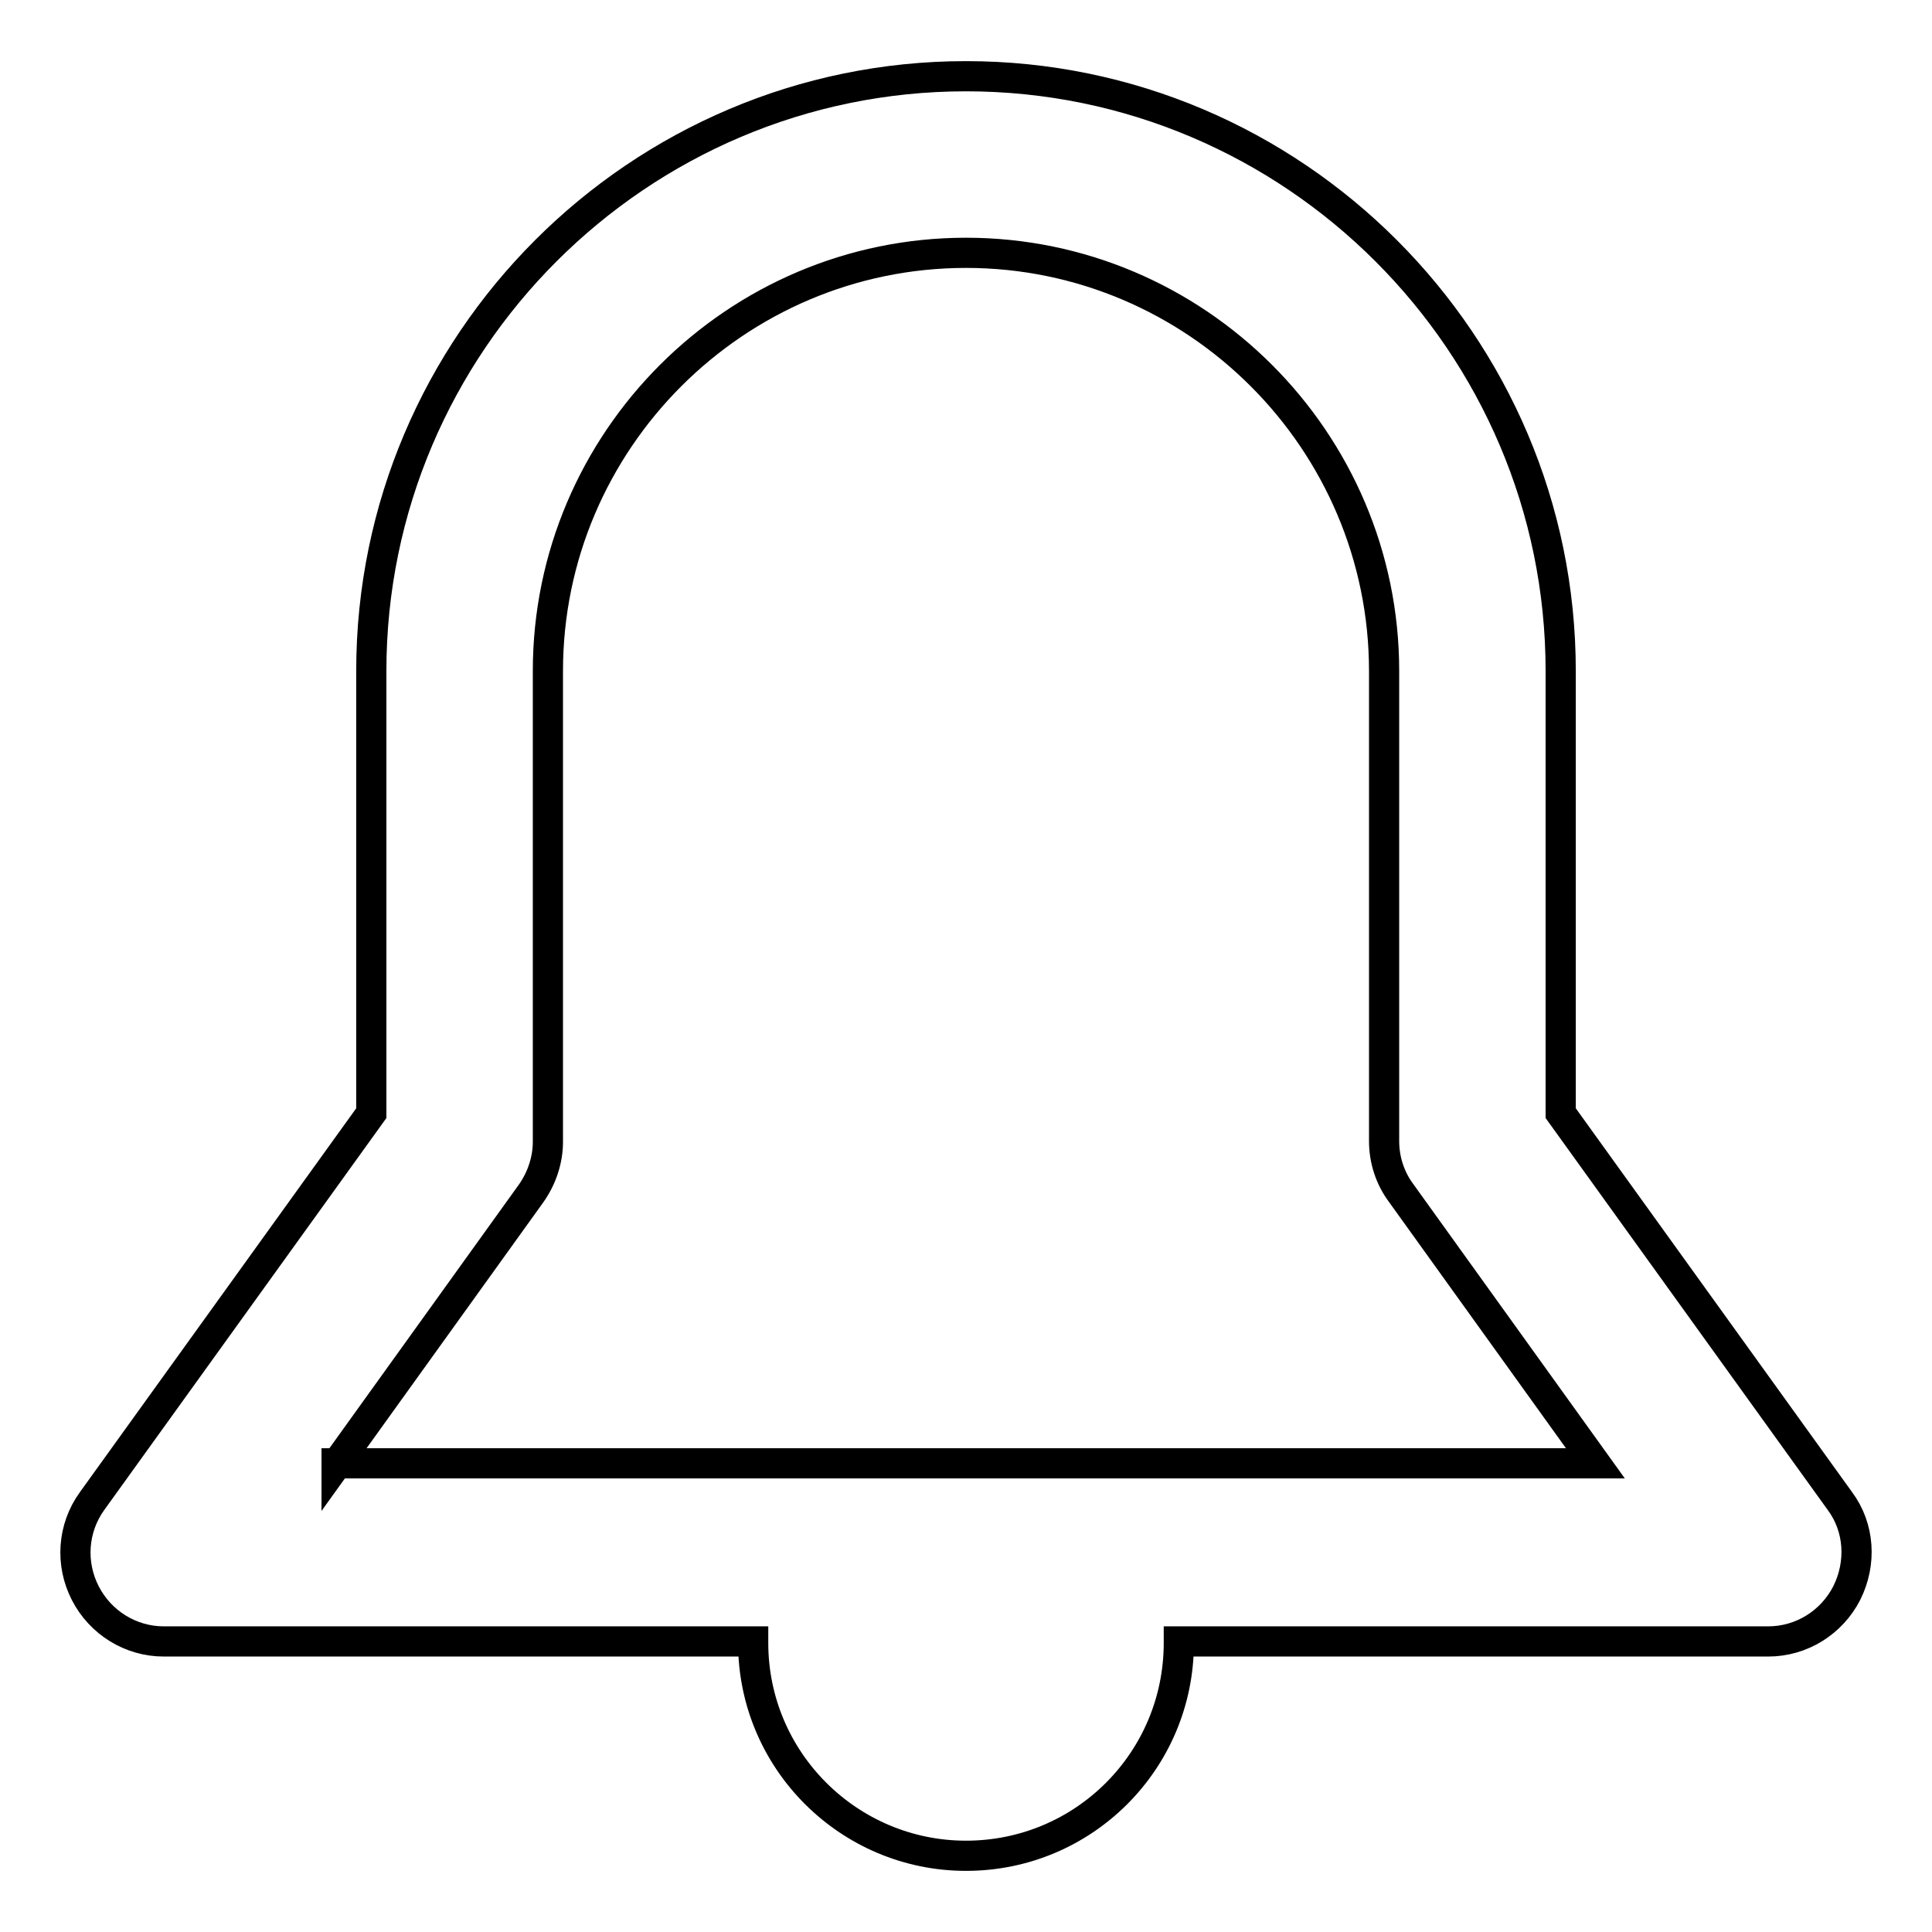<?xml version="1.0" encoding="utf-8"?>
<!-- Svg Vector Icons : http://www.onlinewebfonts.com/icon -->
<!DOCTYPE svg PUBLIC "-//W3C//DTD SVG 1.1//EN" "http://www.w3.org/Graphics/SVG/1.1/DTD/svg11.dtd">
<svg version="1.1" xmlns="http://www.w3.org/2000/svg" xmlns:xlink="http://www.w3.org/1999/xlink" x="0px" y="0px" viewBox="0 0 256 256" enable-background="new 0 0 256 256" xml:space="preserve">
<g><g><g><path stroke-width="4" fill-opacity="0" stroke="#000000"  d="M243.8,198.9l-37-51.4V88.9c0-43.4-35.4-78.8-78.8-78.8c-43.4,0-78.8,35.4-78.8,78.8v58.6l-37,51.4c-2.6,3.6-2.9,8.3-0.9,12.2c2,3.9,6,6.4,10.4,6.4h78.1c0,0.1,0,0.1,0,0.2c0,15.6,12.7,28.2,28.2,28.2c15.6,0,28.2-12.6,28.2-28.2c0-0.1,0-0.2,0-0.2h78.1c4.4,0,8.4-2.5,10.4-6.4C246.7,207.1,246.4,202.4,243.8,198.9z M44.6,194l25.8-35.9c1.4-2,2.2-4.4,2.2-6.8V88.9c0-30.5,24.9-55.4,55.4-55.4s55.4,24.9,55.4,55.4v62.3c0,2.5,0.8,4.9,2.2,6.8l25.8,35.9H44.6z"/></g><g></g><g></g><g></g><g></g><g></g><g></g><g></g><g></g><g></g><g></g><g></g><g></g><g></g><g></g><g></g></g></g>
</svg>